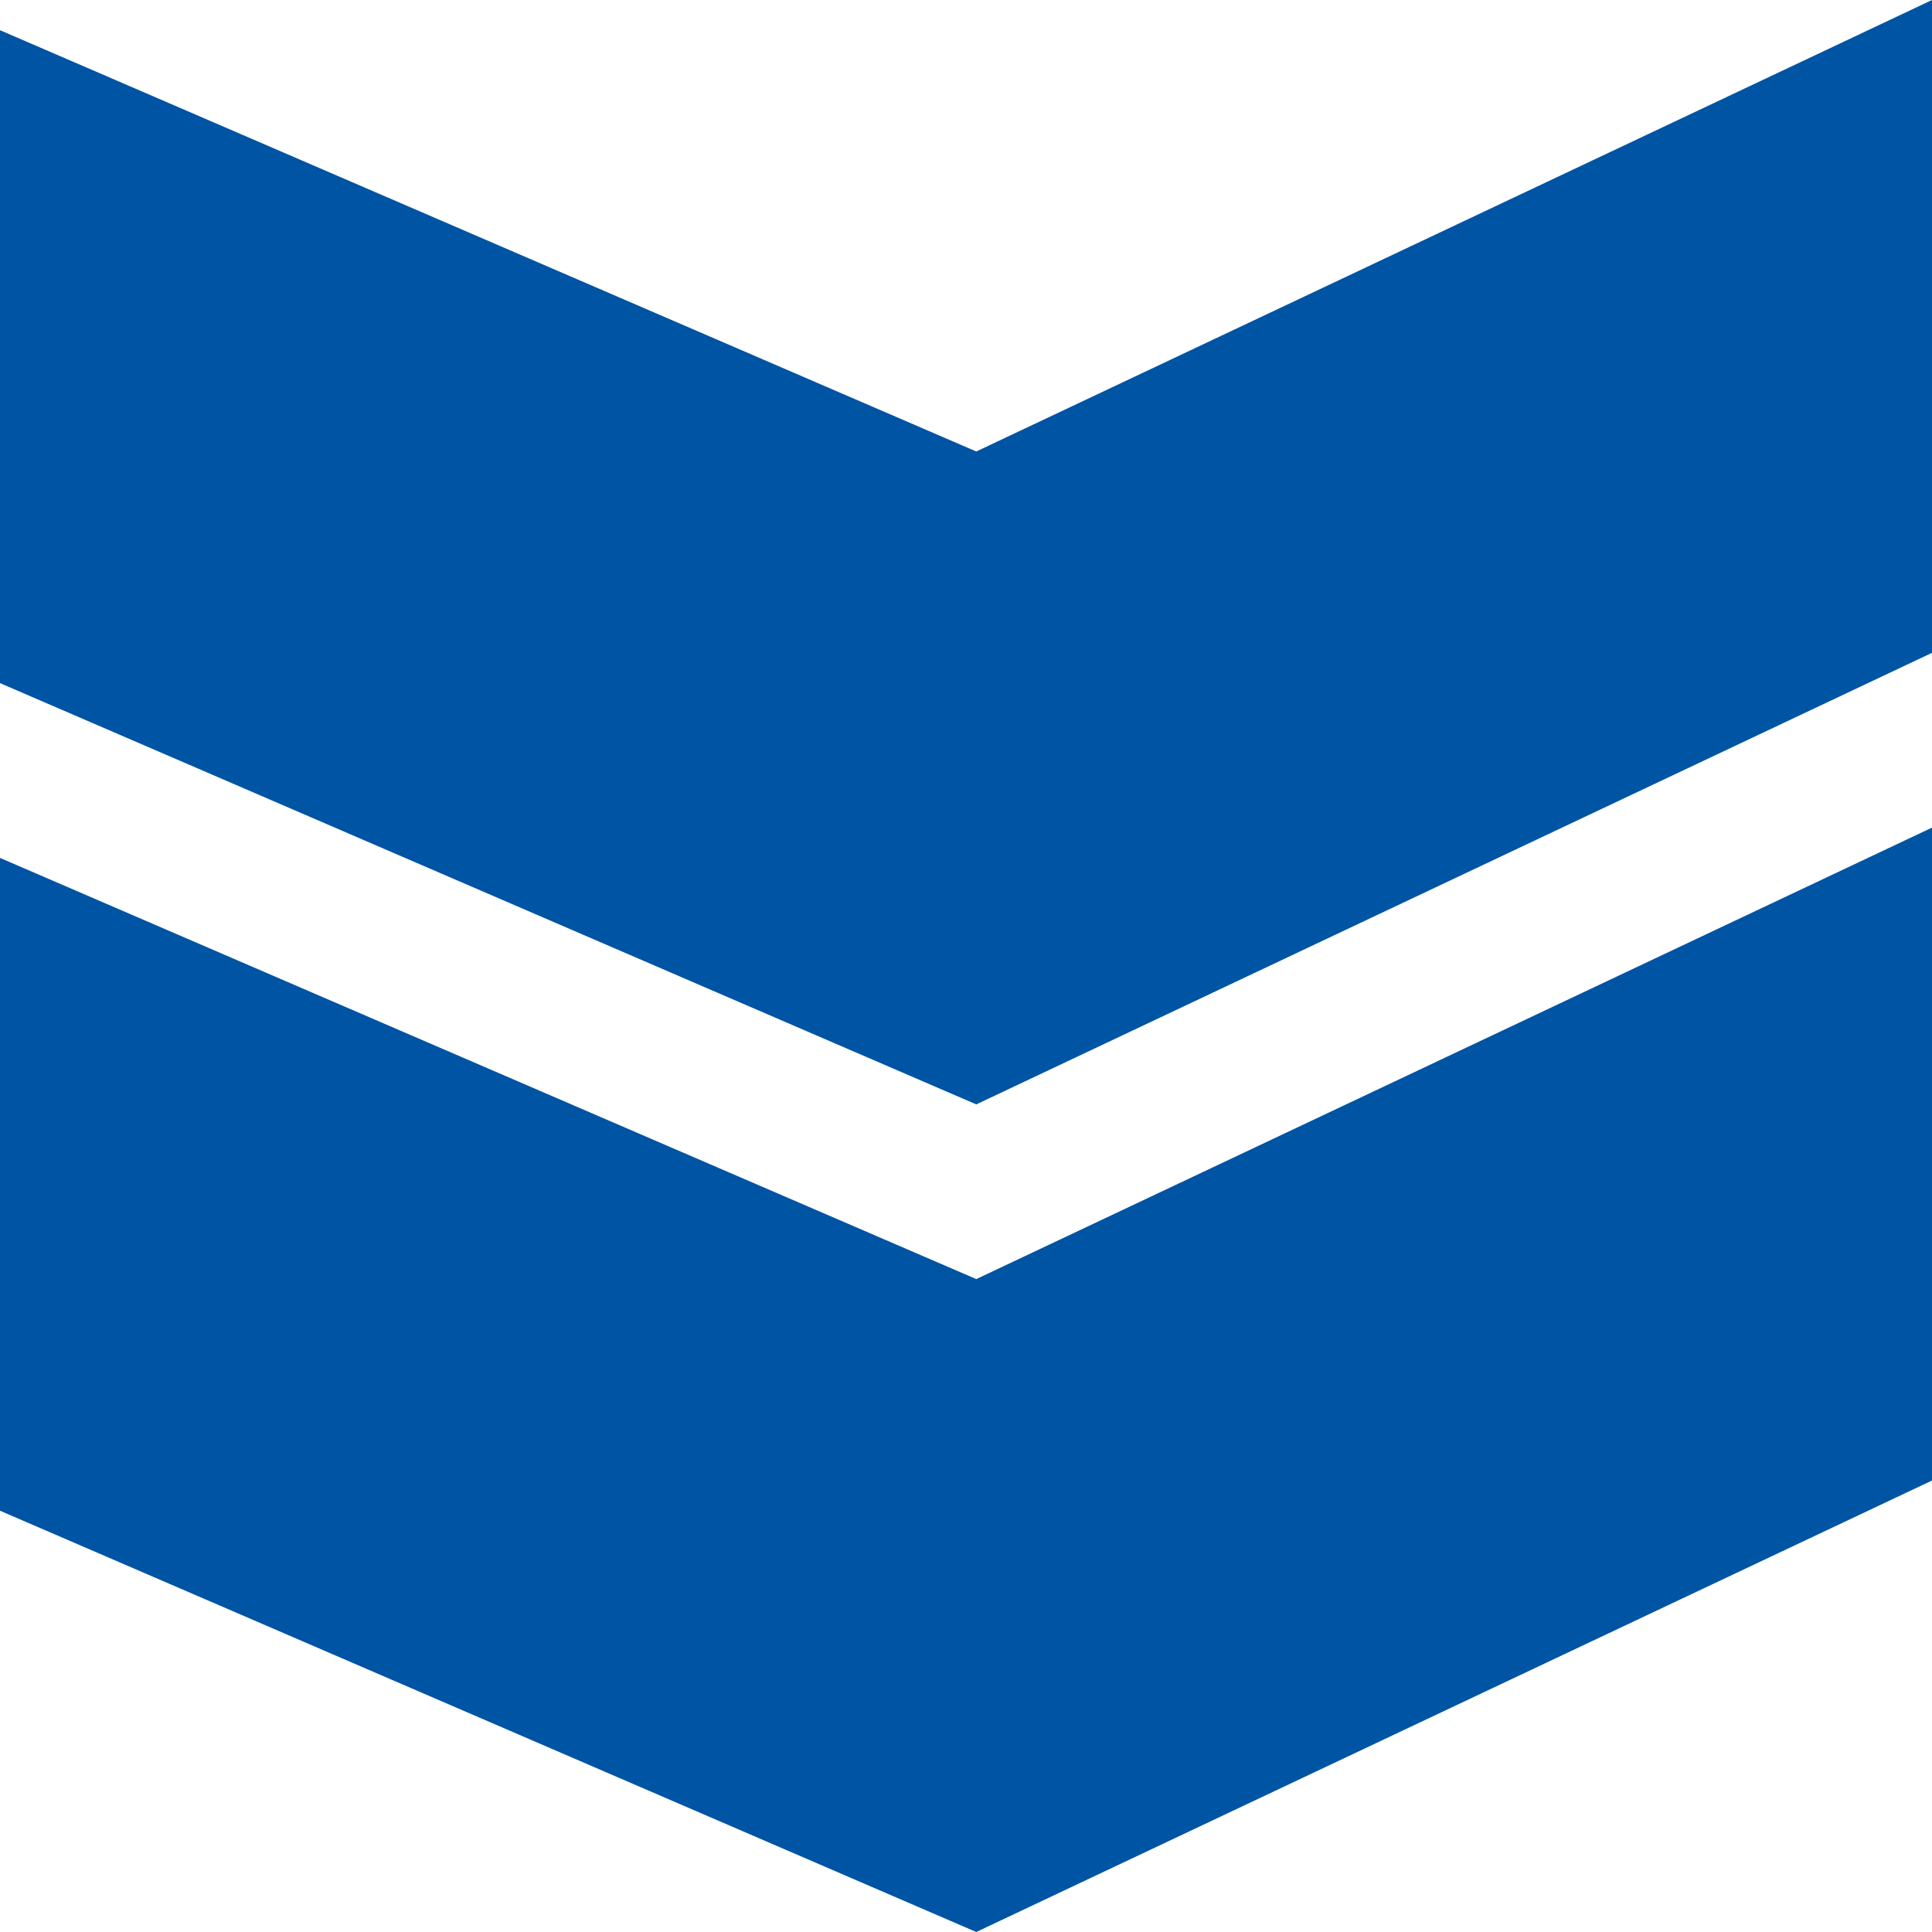 <svg width="19" height="19" viewBox="0 0 19 19" fill="none" xmlns="http://www.w3.org/2000/svg">
<g clip-path="url(#clip0_140_2067)">
<path d="M19 8.139V14.56L9.601 19L0 14.857V8.437L9.601 12.579L19 8.139Z" fill="#0054A4"/>
<path d="M19 0V6.42L9.601 10.861L0 6.718V0.297L9.601 4.44L19 0Z" fill="#0054A4"/>
</g>
<defs>
<clipPath id="clip0_140_2067">
<rect width="19" height="19" fill="white"/>
</clipPath>
</defs>
</svg>
